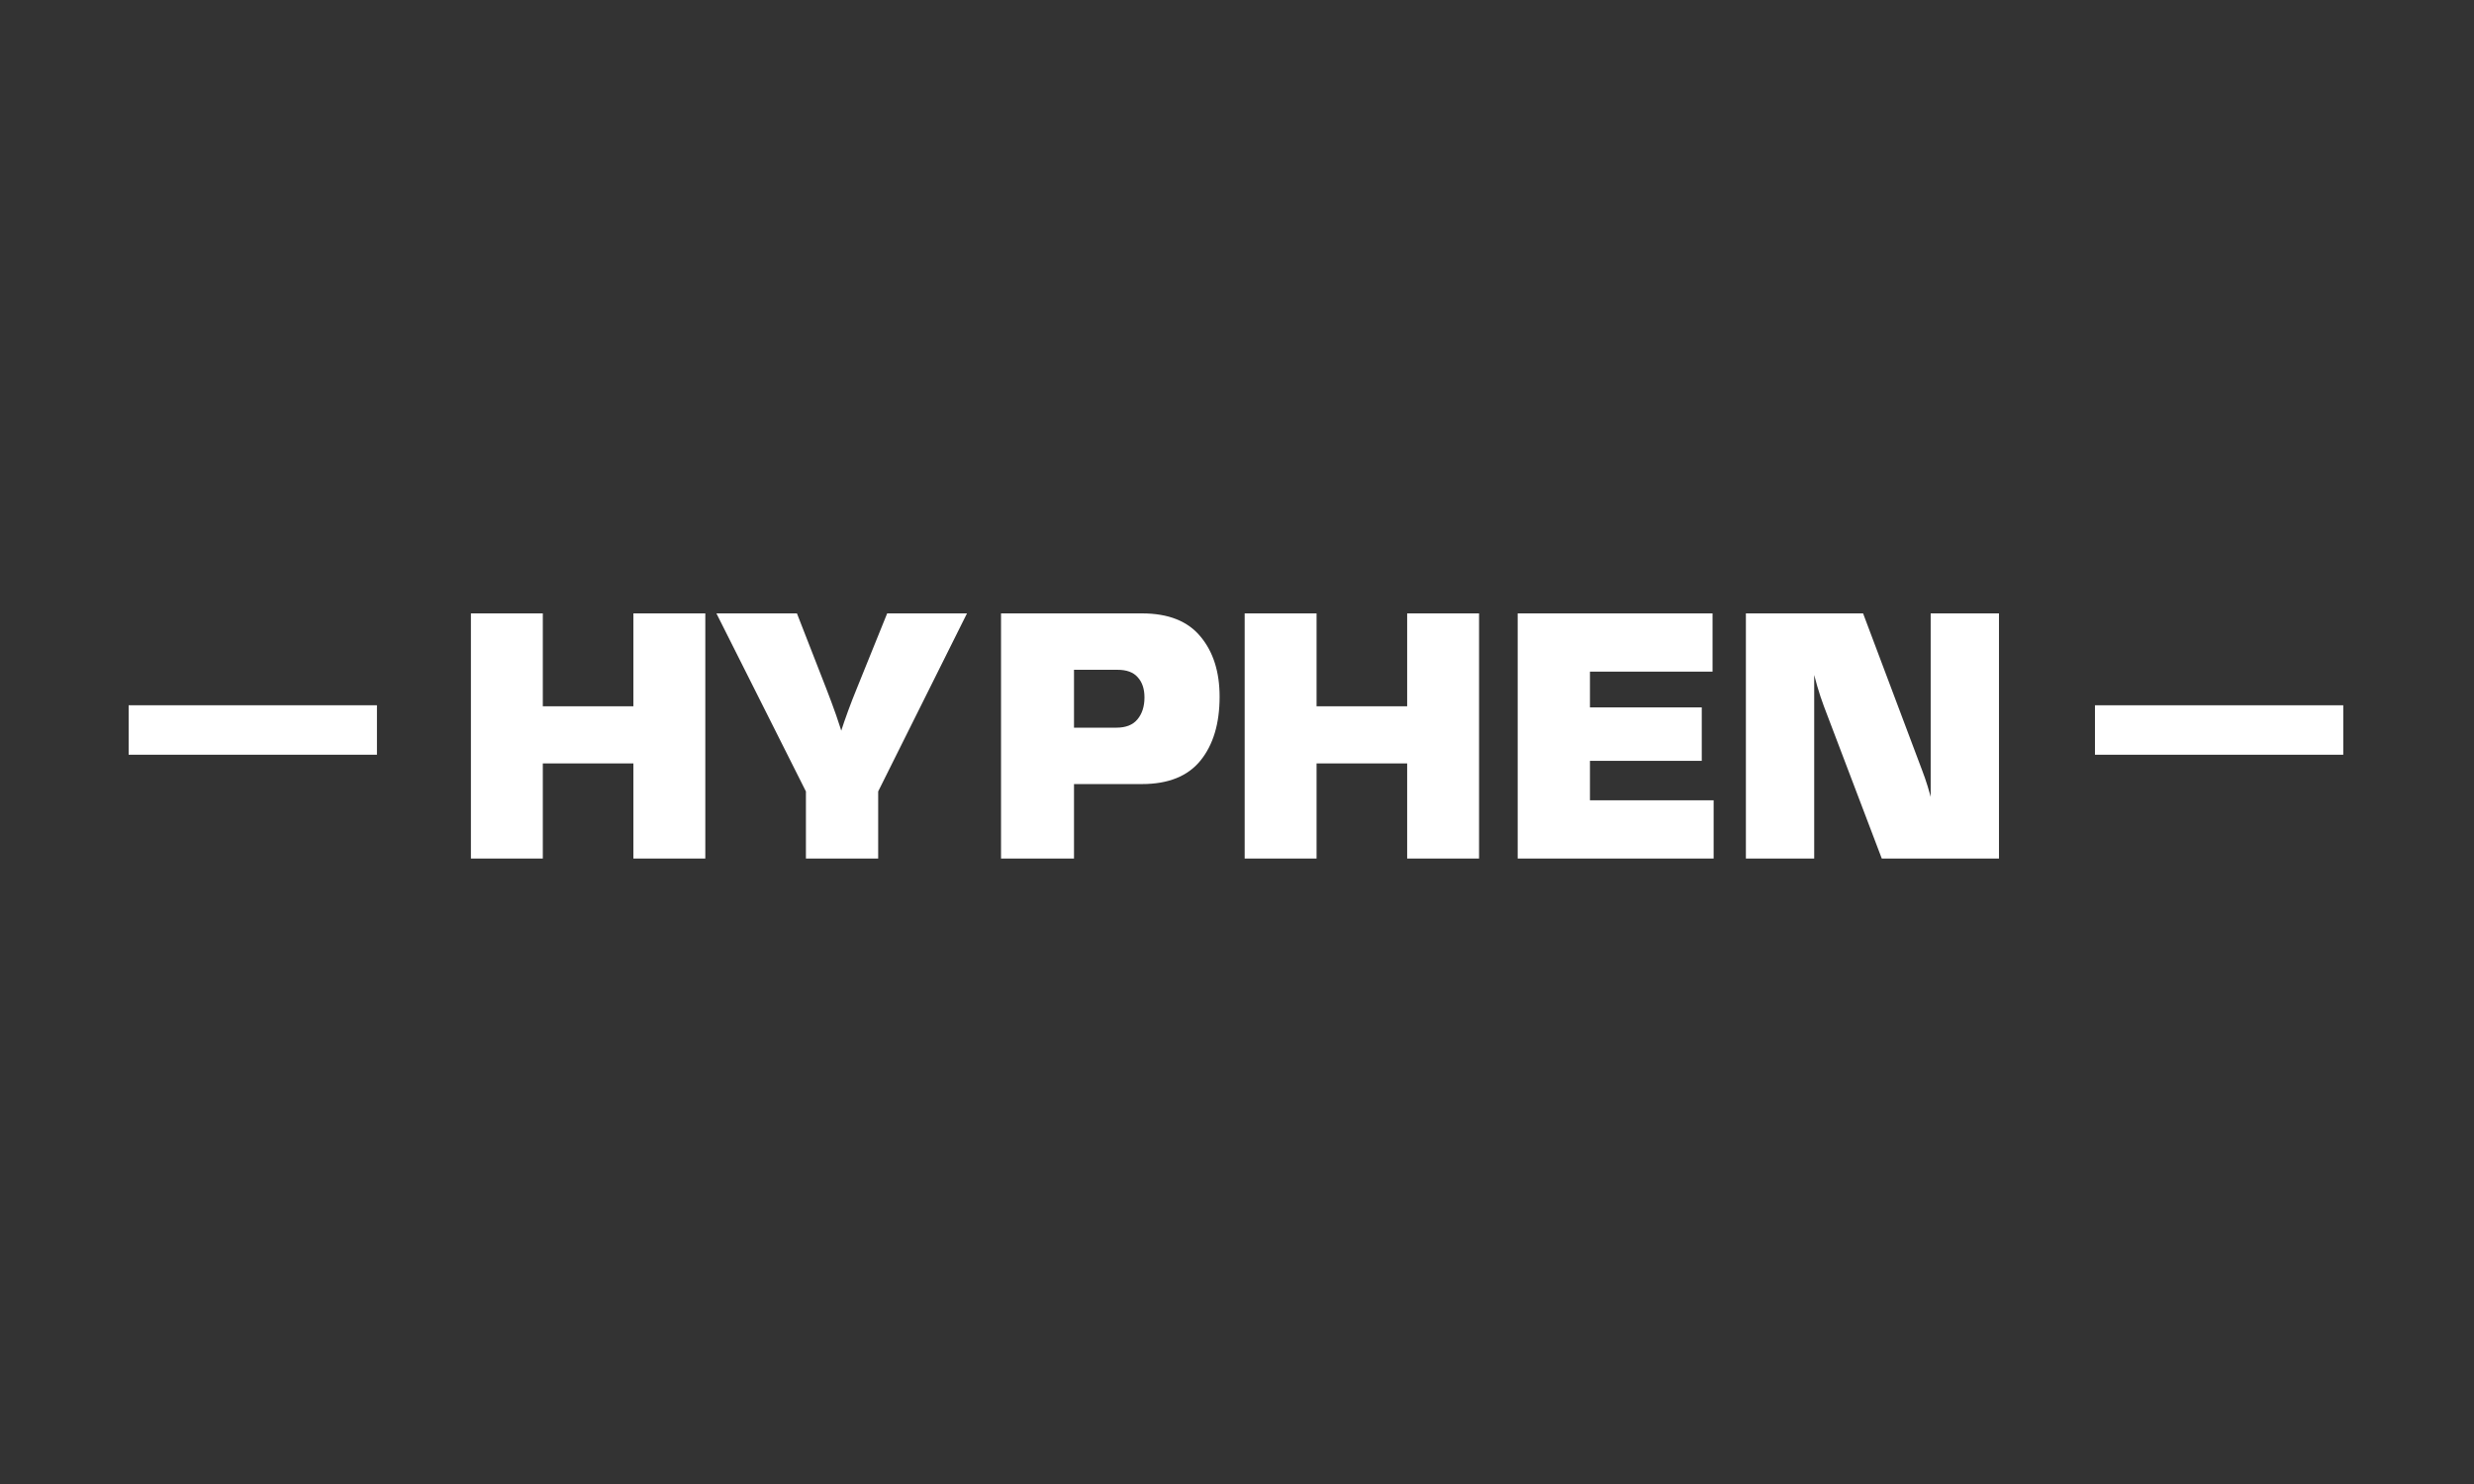<svg width="250" height="150" viewBox="0 0 250 150" fill="none" xmlns="http://www.w3.org/2000/svg">
<rect x="0" y="0" width="250" height="150" fill="#333333" stroke="none"/>
<path d="M13 73.786H38.091" stroke="white" stroke-width="5"/>
<path d="M211.698 73.787H236.789" stroke="white" stroke-width="5"/>
<path d="M66.695 77.165H52.999V71.39H66.695V77.165ZM54.852 62V86.779H47.586V62H54.852ZM71.272 62V86.779H64.006V62H71.272Z" fill="white"/>
<path d="M83.51 69.639C83.849 70.508 84.176 71.39 84.491 72.284C84.806 73.178 85.084 74.06 85.326 74.93C85.496 75.501 85.653 76.085 85.799 76.681C85.968 77.252 86.114 77.824 86.235 78.395H83.728C84.406 75.514 85.351 72.595 86.561 69.639L89.65 62H97.714L88.741 79.997V86.779H81.439V79.997L72.394 62H80.531L83.51 69.639Z" fill="white"/>
<path d="M112.816 73.551C113.761 73.551 114.463 73.278 114.923 72.731C115.407 72.16 115.65 71.415 115.65 70.496C115.65 69.626 115.419 68.943 114.959 68.446C114.523 67.95 113.845 67.701 112.925 67.701H105.623V62H115.395C118.059 62 120.033 62.782 121.316 64.347C122.6 65.888 123.242 67.912 123.242 70.421C123.242 73.129 122.6 75.278 121.316 76.867C120.033 78.457 118.059 79.252 115.395 79.252H105.623V73.551H112.816ZM108.529 62V86.779H101.155V62H108.529Z" fill="white"/>
<path d="M144.883 77.165H131.188V71.39H144.883V77.165ZM133.04 62V86.779H125.775V62H133.04ZM149.46 62V86.779H142.195V62H149.46Z" fill="white"/>
<path d="M160.666 62V86.779H153.364V62H160.666ZM173.163 80.892V86.779H158.196V80.892H173.163ZM171.964 71.502V76.905H158.377V71.502H171.964ZM173.054 62V67.887H158.377V62H173.054Z" fill="white"/>
<path d="M184.307 71.39C183.338 68.806 182.648 65.677 182.236 62H188.266L194.224 77.836C194.636 78.904 194.987 80.047 195.278 81.264C195.592 82.457 195.944 83.972 196.331 85.81L196.549 86.779H190.155L184.307 71.39ZM183.326 62V86.779H176.424V62H183.326ZM201.998 62V86.779H195.096V62H201.998Z" fill="white"/>
</svg>
